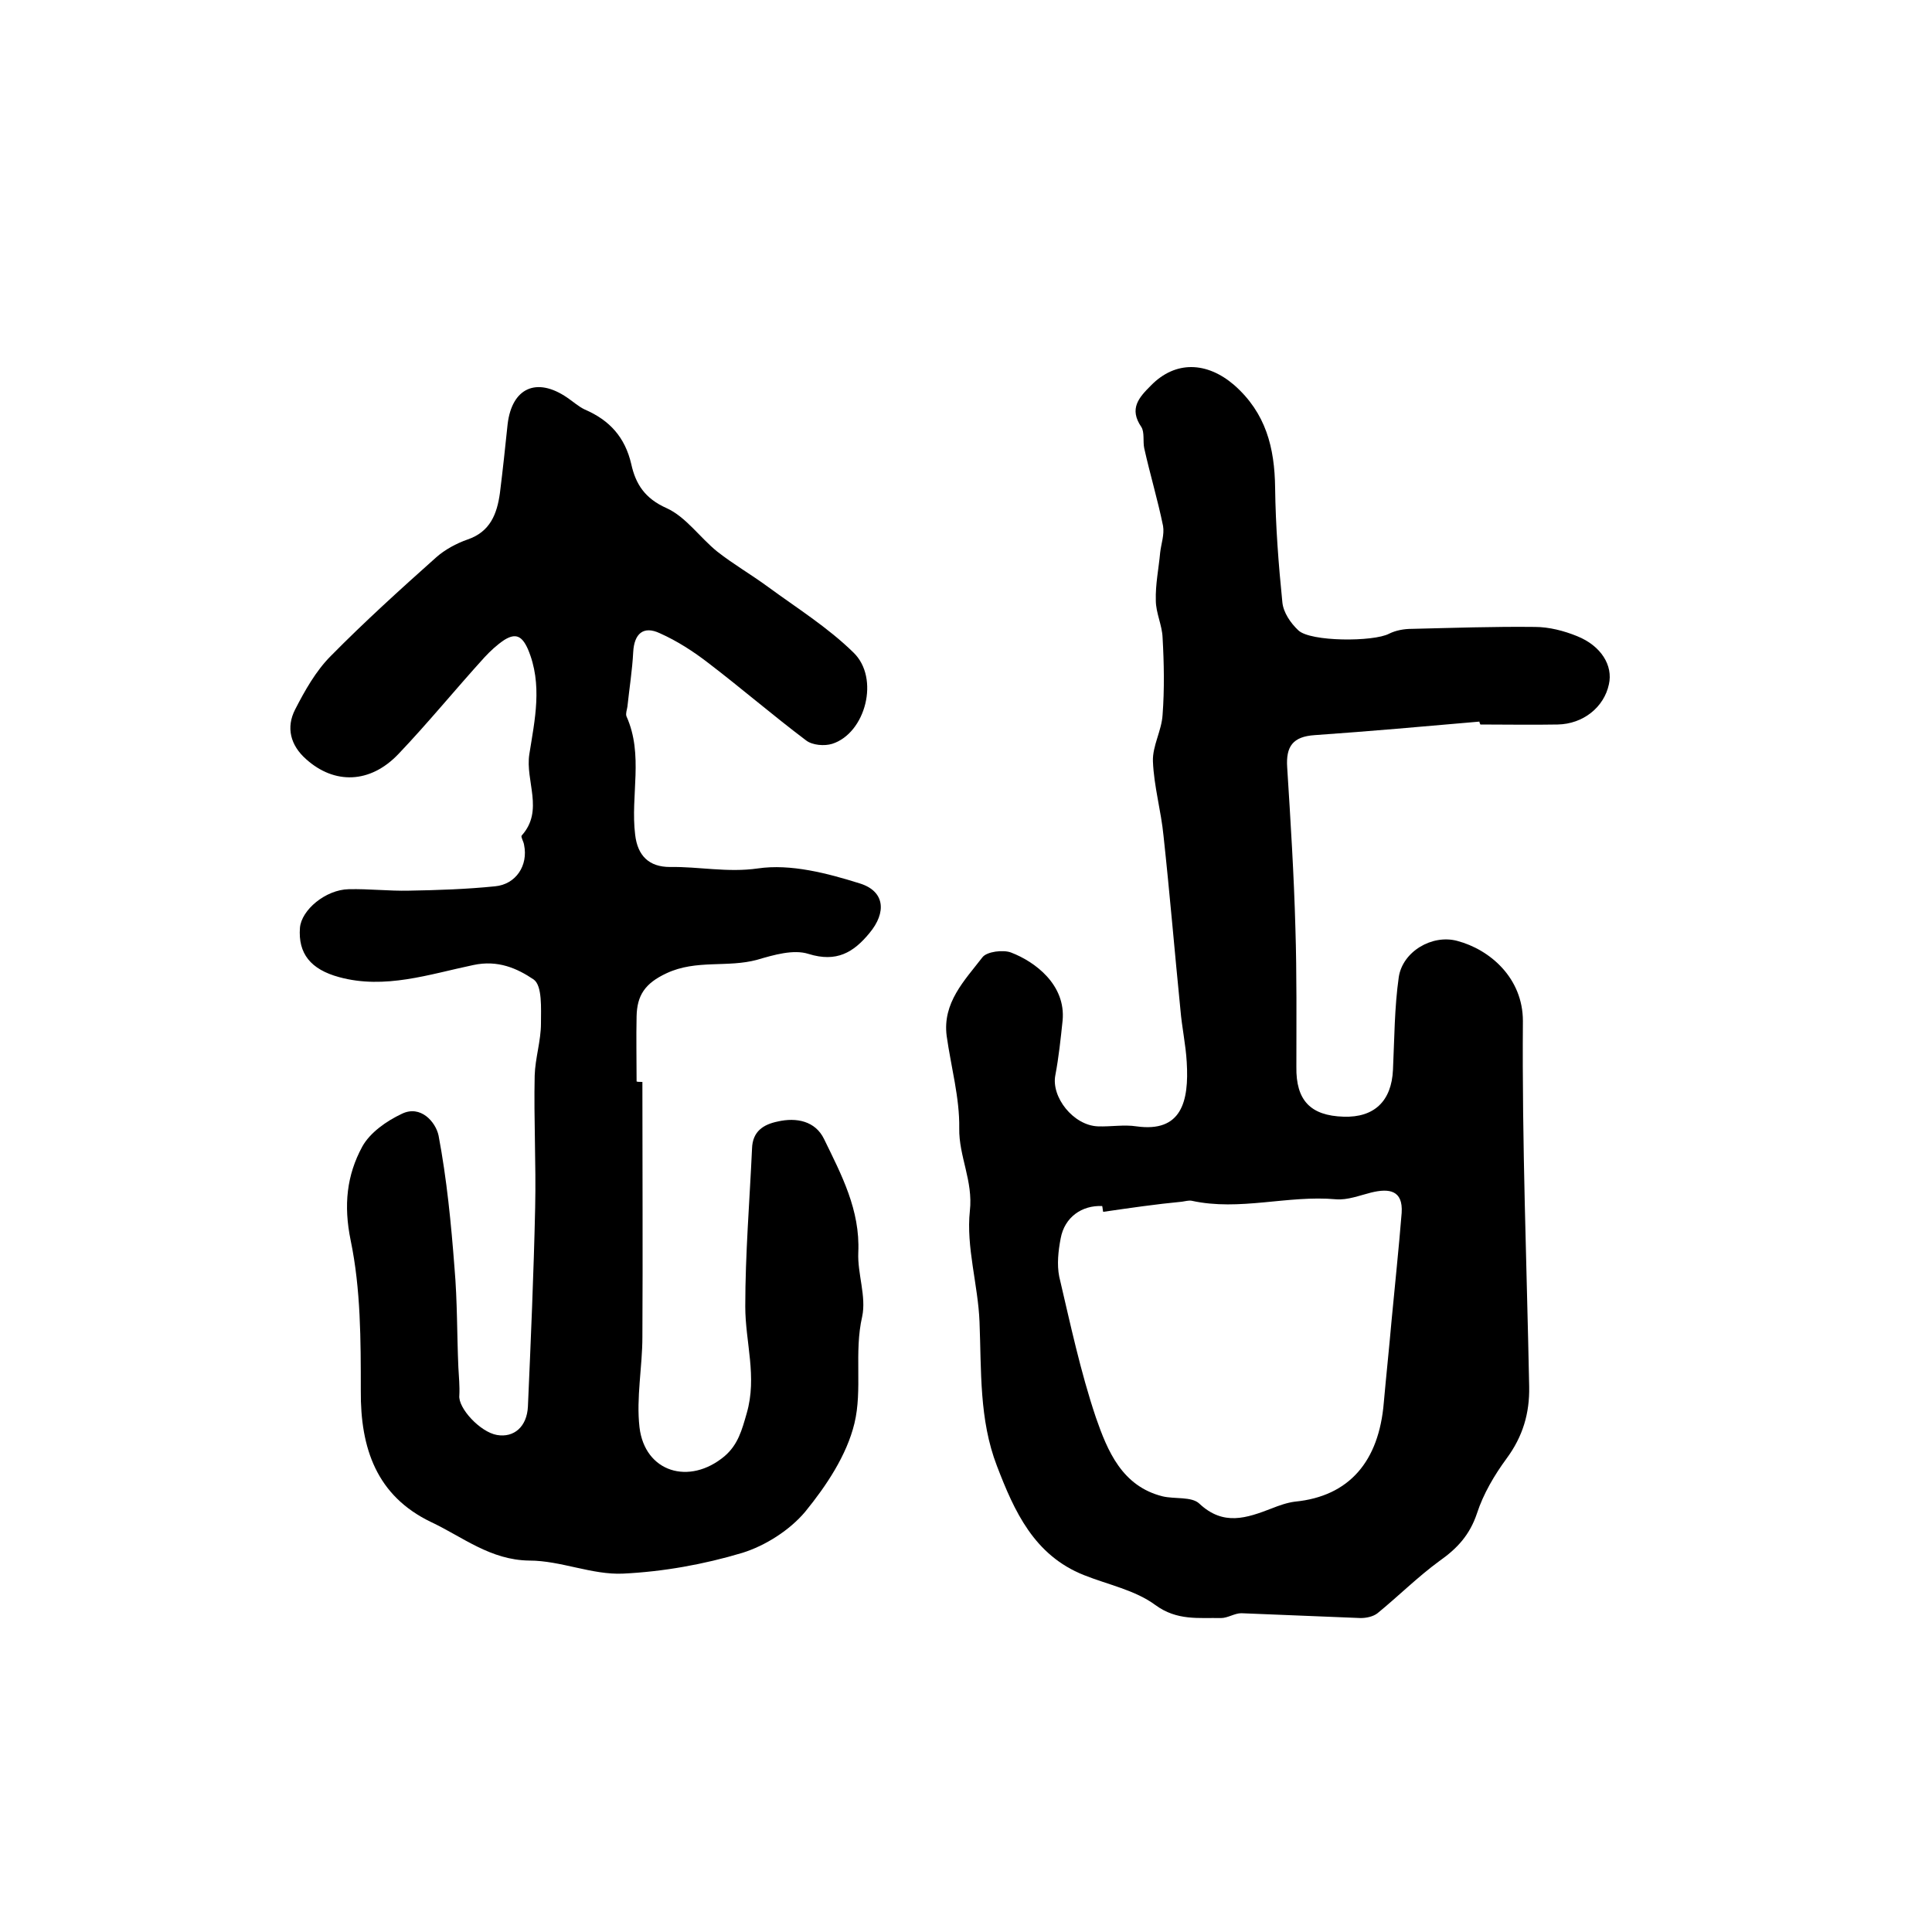 <?xml version="1.0" encoding="utf-8"?>
<!-- Generator: Adobe Illustrator 22.0.0, SVG Export Plug-In . SVG Version: 6.00 Build 0)  -->
<svg version="1.1" id="图层_1" xmlns="http://www.w3.org/2000/svg" xmlns:xlink="http://www.w3.org/1999/xlink" x="0px" y="0px"
	 viewBox="0 0 400 400" style="enable-background:new 0 0 400 400;" xml:space="preserve">
<style type="text/css">
	.st0{fill:#FFFFFF;}
</style>
<g>
	
	<path d="M133,224c0,17.6,0.1,35.2,0,52.8c0,6.2-1.3,12.6-0.6,18.7c1.1,9.3,10.3,12.1,17.6,6c2.8-2.4,3.6-5.4,4.6-8.9
		c2.2-7.6-0.3-14.7-0.3-22.1c0-10.9,0.9-21.8,1.4-32.7c0.1-3.6,2.4-5,5.3-5.6c3.9-0.9,7.8-0.1,9.6,3.6c3.6,7.4,7.5,14.7,7.1,23.5
		c-0.2,4.4,1.7,9.1,0.8,13.3c-1.7,7.4,0.1,15.1-1.6,22.1c-1.6,6.6-5.8,12.9-10.2,18.3c-3.2,3.8-8.2,7-13,8.5
		c-8,2.4-16.4,3.9-24.7,4.3c-6.4,0.3-12.9-2.7-19.4-2.7c-8.1-0.1-13.8-4.9-20.4-8c-11.2-5.4-14.6-15.2-14.5-27.2
		c0-10.4,0-21-2.1-31.1c-1.5-7.3-0.8-13.5,2.4-19.4c1.6-2.9,5-5.3,8.2-6.8c3.9-1.9,7,1.7,7.6,4.5c1.7,9,2.6,18.2,3.3,27.4
		c0.6,6.9,0.5,13.8,0.8,20.6c0.1,1.9,0.3,3.9,0.2,5.8c-0.3,2.6,4.3,7.6,7.8,8.2c3.5,0.6,6.2-1.7,6.4-5.9c0.6-13.7,1.2-27.5,1.5-41.2
		c0.2-9.1-0.3-18.2-0.1-27.3c0.1-3.6,1.3-7.2,1.3-10.8c0-3.1,0.3-7.8-1.5-9.1c-3.4-2.3-7.4-4.1-12.5-3c-9.1,1.9-18.3,5.1-27.8,2.5
		c-5.9-1.6-8.5-4.9-8.1-10.2c0.3-3.7,5.3-7.9,10.1-8c4.2-0.1,8.3,0.4,12.5,0.3c5.9-0.1,11.9-0.3,17.8-0.9c4.3-0.4,6.9-4.3,6-8.6
		c-0.1-0.7-0.7-1.6-0.5-1.9c4.7-5.2,0.7-11.3,1.6-16.9c1.1-7,2.8-14.4-0.3-21.7c-1.2-2.7-2.5-3.4-4.9-1.9c-1.5,1-2.9,2.3-4.1,3.6
		c-6,6.6-11.7,13.6-17.8,20c-5.9,6.2-13.3,6.3-19.1,1.1c-3.3-2.9-4.2-6.6-2.3-10.3c2-3.9,4.3-8,7.4-11.1c7-7.1,14.4-13.8,21.8-20.4
		c1.8-1.6,4.2-2.9,6.5-3.7c4.7-1.6,6.1-5.3,6.7-9.6c0.6-4.8,1.1-9.5,1.6-14.3c0.9-7.5,6-9.8,12.3-5.5c1.2,0.8,2.4,1.9,3.7,2.5
		c5.1,2.2,8.3,5.7,9.6,11.3c0.9,4.1,2.8,7.1,7.3,9.1c4,1.8,6.9,6.1,10.5,9c3.3,2.6,7.1,4.8,10.5,7.3c6,4.4,12.4,8.4,17.7,13.6
		c5.5,5.3,2.5,16.7-4.4,18.9c-1.6,0.5-4.1,0.3-5.4-0.7c-6.9-5.2-13.4-10.8-20.2-16c-3.1-2.4-6.5-4.6-10.1-6.2
		c-3.4-1.6-5.3,0.1-5.5,3.9c-0.2,3.8-0.8,7.5-1.2,11.3c-0.1,0.7-0.4,1.4-0.2,2c3.6,8,0.8,16.4,1.8,24.5c0.5,4.4,2.9,6.7,7.2,6.7
		c6-0.1,11.9,1.2,18.2,0.3c6.8-1,14.4,1,21.1,3.1c5.2,1.6,5.6,6,2,10.3c-3.3,4-6.8,6.1-12.6,4.3c-3.1-1-7.2,0.2-10.6,1.2
		c-6.2,1.7-12.6-0.1-18.8,2.8c-4.5,2.1-6.1,4.6-6.2,8.9c-0.1,4.5,0,9,0,13.5C131.9,224,132.5,224,133,224z"/>
	<path d="M306.3,149.4c-11.4,1-22.7,2-34.1,2.8c-4.5,0.3-6,2.3-5.7,6.7c0.7,11.1,1.4,22.2,1.7,33.3c0.3,9.6,0.2,19.1,0.2,28.7
		c-0.1,6.9,2.9,10.1,9.8,10.3c6.3,0.2,9.9-3.2,10.2-9.7c0.3-6.4,0.3-12.9,1.2-19.2c0.8-5.3,6.9-8.9,12.1-7.5
		c6.8,1.8,13.6,7.7,13.6,16.6c-0.2,25.2,0.8,50.4,1.3,75.7c0.1,5.5-1.3,10.3-4.7,14.9c-2.5,3.4-4.8,7.3-6.1,11.3
		c-1.5,4.5-4.1,7.3-7.8,9.9c-4.5,3.3-8.4,7.2-12.8,10.8c-0.9,0.7-2.3,1-3.5,1c-8.2-0.3-16.5-0.7-24.7-1c-1.4,0-2.8,1-4.2,1
		c-4.6-0.1-9.1,0.6-13.6-2.7c-4.2-3.1-9.8-4.2-14.8-6.2c-10.3-4.1-14.4-13.2-18-22.6c-3.7-9.6-3.2-19.7-3.6-29.8
		c-0.3-7.7-2.8-15.5-2-23c0.7-6.2-2.3-11.3-2.2-17.1c0.1-6.3-1.7-12.7-2.6-19.1c-0.9-6.9,3.7-11.5,7.4-16.3c0.9-1.2,4.3-1.6,5.9-1
		c5,1.9,11.4,6.7,10.7,14.1c-0.4,3.8-0.8,7.6-1.5,11.3c-0.9,4.5,3.7,10.4,8.8,10.6c2.7,0.1,5.4-0.4,8,0c9.3,1.3,10.9-5.1,10.4-13.3
		c-0.2-3.6-1-7.2-1.3-10.8c-1.2-12-2.2-24-3.5-36c-0.5-5.2-2-10.3-2.2-15.5c-0.1-3.2,1.8-6.3,2-9.6c0.4-5.3,0.3-10.7,0-16
		c-0.1-2.6-1.4-5.1-1.4-7.7c-0.1-3.3,0.6-6.6,0.9-9.9c0.2-1.8,0.9-3.7,0.6-5.5c-1.1-5.4-2.7-10.7-3.9-16.1c-0.3-1.4,0.1-3.3-0.6-4.4
		c-2.6-3.8-0.5-6.1,2-8.6c5.1-5.2,11.6-4.9,17.2-0.1c6.6,5.8,8.4,13,8.5,21.3c0.1,7.9,0.7,15.8,1.5,23.7c0.2,2.1,1.7,4.3,3.3,5.8
		c2.5,2.4,15.6,2.4,18.8,0.7c1.4-0.7,3.1-1,4.7-1c8.5-0.2,17-0.5,25.5-0.4c2.9,0,6,0.8,8.7,1.9c5,2,7.5,6.1,6.6,10
		c-1,4.7-5.3,8.2-10.6,8.3c-5.3,0.1-10.7,0-16,0C306.4,149.8,306.3,149.6,306.3,149.4z M228.4,250.9c-0.1-0.4-0.1-0.8-0.2-1.2
		c-4.2-0.2-7.8,2.3-8.6,6.7c-0.5,2.6-0.8,5.4-0.3,7.9c2.3,9.8,4.4,19.7,7.6,29.2c2.4,6.9,5.4,14.2,13.8,16.3c2.5,0.6,6,0,7.6,1.5
		c5,4.7,9.8,3,15,1c1.5-0.6,3.2-1.2,4.8-1.4c11.3-1.1,17.4-8.4,18.4-20.5c0.5-5.6,1.1-11.2,1.6-16.9c0.7-7.5,1.5-14.9,2.1-22.4
		c0.3-4.7-2.6-5.1-6.3-4.2c-2.4,0.6-4.9,1.6-7.3,1.4c-10-0.9-19.9,2.5-29.9,0.3c-0.6-0.1-1.3,0.1-2,0.2
		C239.4,249.3,233.9,250.1,228.4,250.9z"/>
	
</g>
</svg>
